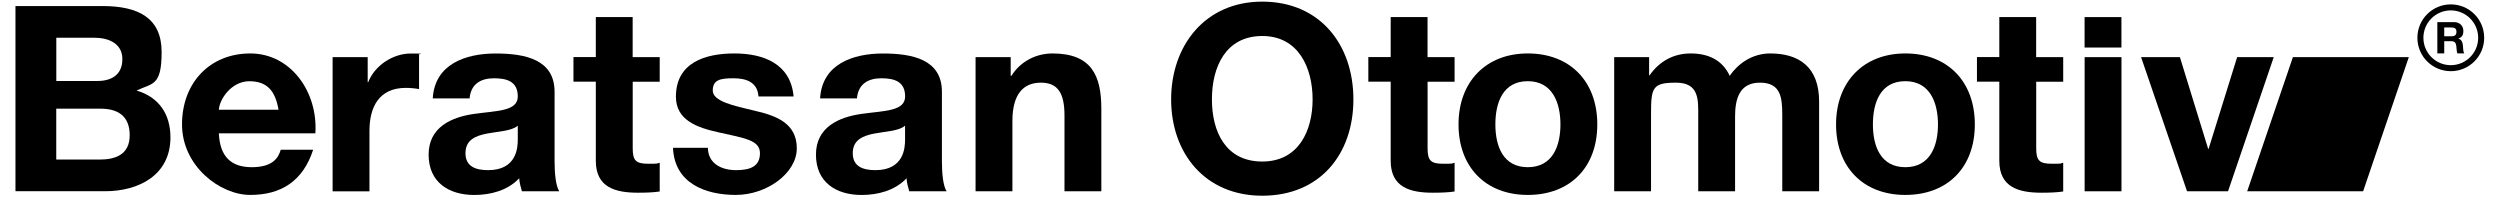 <?xml version="1.0" encoding="UTF-8"?> <svg xmlns="http://www.w3.org/2000/svg" id="katman_1" version="1.1" viewBox="0 0 5075 400"><path d="M4947.8,44.9h34.2c11.4,0,18.6,7.9,18.6,17.5s-3,13.1-10,15.9v.2c6.8,1.8,8.8,8.5,9.2,14.9.3,4,.3,11.5,2.7,15h-14c-1.7-4-1.5-10.1-2.2-15.2-1-6.7-3.5-9.6-10.6-9.6h-13.9v24.8h-14v-63.5ZM4961.8,73.6h15.2c6.2,0,9.6-2.6,9.6-9s-3.4-8.8-9.6-8.8h-15.2v17.8Z"></path><path d="M4975.1,21.1c30.6,0,55.6,24.9,55.6,55.6s-24.9,55.6-55.6,55.6-55.6-24.9-55.6-55.6,24.9-55.6,55.6-55.6M4975.1,8.9c-37.4,0-67.8,30.3-67.8,67.8s30.3,67.8,67.8,67.8,67.8-30.3,67.8-67.8-30.3-67.8-67.8-67.8"></path><polygon points="4654.6 116 4561.8 388.3 4797.1 388.3 4797.5 387.2 4889.9 116 4654.6 116"></polygon><path d="M31.4,12.3h177c71.3,0,119.7,23.4,119.7,93.2s-18.5,62.8-50.9,78.3c45.9,13.5,68.8,48.4,68.8,95.2,0,76.8-64.8,109.2-132.6,109.2H31.4V12.3ZM114.2,164.4h83.3c29.4,0,50.9-13,50.9-44.4s-27.4-43.4-56.8-43.4h-77.3v87.8ZM114.2,323.9h88.3c32.4,0,60.8-10.5,60.8-49.4s-23.9-53.9-59.3-53.9h-89.8v103.2Z"></path><path d="M444.3,270.6c2,47.4,24.9,68.8,66.8,68.8s53.9-18.4,58.8-35.4h65.8c-20.9,64.3-65.8,91.7-127.6,91.7s-138.6-58.8-138.6-143.1,56.3-144.1,138.6-144.1,137.6,78.3,132.1,162.1h-196ZM565.4,222.7c-6.5-37.9-22.9-57.8-59.3-57.8s-60.8,36.9-61.8,57.8h121.2Z"></path><path d="M675.1,116h71.3v50.9h1c13.5-34.4,50.4-58.3,86.8-58.3s11.5,1,16.5,3v69.3c-7-1.5-18-2.5-26.9-2.5-54.8,0-73.8,39.4-73.8,87.3v122.7h-74.8V116Z"></path><path d="M878.5,199.8c4-69.8,66.8-91.2,127.6-91.2s119.7,12.5,119.7,77.8v141.6c0,24.4,2.5,49.4,9.5,60.3h-75.8c-2.5-8.5-5-17.5-5.5-26.4-23.4,24.9-58.3,33.9-91.2,33.9-51.9,0-92.7-25.9-92.7-81.8s46.4-76.3,92.7-82.8c45.4-6.5,88.3-5,88.3-35.4s-21.9-36.9-48.4-36.9-46.9,11.5-49.4,40.9h-74.8ZM1051.1,255.1c-12.5,11-38.9,11.5-62.3,16-22.9,4.5-43.9,12.5-43.9,39.9s21.4,34.4,45.9,34.4c58.3,0,60.3-45.9,60.3-62.3v-27.9Z"></path><path d="M1284.4,116h54.8v49.9h-54.8v135.1c0,24.9,6.5,31.4,31.4,31.4s15.5-.5,23.4-2v58.3c-12.5,2-28.9,2.5-43.9,2.5-45.9,0-85.8-10.5-85.8-64.8v-160.6h-45.4v-49.9h45.4V34.7h74.8v81.3Z"></path><path d="M1437,300c.5,32.4,27.9,45.4,57.3,45.4s48.4-8,48.4-34.4-30.4-30.4-84.3-42.4c-42.9-9.5-86.3-24.4-86.3-72.3,0-69.8,60.3-87.8,118.7-87.8s114.2,20.4,120.2,87.3h-71.3c-2-28.9-24.4-36.9-50.9-36.9s-41.9,3-41.9,24.9,42.4,30.9,84.8,40.9c43.9,10,85.8,25.4,85.8,76.3s-61.3,94.7-123.7,94.7-124.7-23.9-127.6-95.7h70.8Z"></path><path d="M1664.8,199.8c4-69.8,66.8-91.2,127.6-91.2s119.7,12.5,119.7,77.8v141.6c0,24.4,2.5,49.4,9.5,60.3h-75.8c-2.5-8.5-5-17.5-5.5-26.4-23.4,24.9-58.3,33.9-91.2,33.9-51.9,0-92.7-25.9-92.7-81.8s46.4-76.3,92.7-82.8c45.4-6.5,88.3-5,88.3-35.4s-21.9-36.9-48.4-36.9-46.9,11.5-49.4,40.9h-74.8ZM1837.3,255.1c-12.5,11-38.9,11.5-62.3,16-22.9,4.5-43.9,12.5-43.9,39.9s21.4,34.4,45.9,34.4c58.3,0,60.3-45.9,60.3-62.3v-27.9Z"></path><path d="M1980.4,116h71.3v37.9h1.5c18.9-30.4,51.4-45.4,83.3-45.4,79.3,0,99.2,44.9,99.2,112.2v167.5h-74.8v-153.6c0-44.9-13-66.8-47.9-66.8s-57.8,22.4-57.8,77.8v142.6h-74.8V116Z"></path><path d="M2562.4,3.3c116.7,0,185,86.8,185,198.5s-68.3,195.5-185,195.5-185-86.8-185-195.5S2445.8,3.3,2562.4,3.3M2562.4,327.9c74.3,0,102.2-63.3,102.2-126.2s-27.9-128.6-102.2-128.6-102.2,62.8-102.2,128.6,27.9,126.2,102.2,126.2"></path><path d="M2898,116h54.8v49.9h-54.8v135.1c0,24.9,6.5,31.4,31.4,31.4s15.5-.5,23.4-2v58.3c-12.5,2-28.9,2.5-43.9,2.5-45.9,0-85.8-10.5-85.8-64.8v-160.6h-45.4v-49.9h45.4V34.7h74.8v81.3Z"></path><path d="M3101.4,108.5c85.8,0,141.1,56.8,141.1,144.1s-55.3,143.1-141.1,143.1-140.6-56.8-140.6-143.1,55.3-144.1,140.6-144.1M3101.4,339.4c50.9,0,66.3-43.9,66.3-86.8s-15.5-87.8-66.3-87.8-65.8,43.9-65.8,87.8,15.5,86.8,65.8,86.8"></path><path d="M3276.9,116h70.8v36.9h1c19.4-27.9,47.9-44.4,83.3-44.4s64.3,13,79.3,45.4c16-23.4,44.4-45.4,82.3-45.4,57.8,0,99.2,26.9,99.2,97.7v182h-74.8v-154.1c0-36.4-3-66.3-45.4-66.3s-50.4,34.4-50.4,68.8v151.6h-74.8v-152.6c0-31.9,2.5-67.8-44.9-67.8s-50.9,9.5-50.9,62.3v158.1h-74.8V116Z"></path><path d="M3867.8,108.5c85.8,0,141.1,56.8,141.1,144.1s-55.3,143.1-141.1,143.1-140.6-56.8-140.6-143.1,55.4-144.1,140.6-144.1M3867.8,339.4c50.9,0,66.3-43.9,66.3-86.8s-15.5-87.8-66.3-87.8-65.8,43.9-65.8,87.8,15.5,86.8,65.8,86.8"></path><path d="M4133.5,116h54.8v49.9h-54.8v135.1c0,24.9,6.5,31.4,31.4,31.4s15.5-.5,23.4-2v58.3c-12.5,2-28.9,2.5-43.9,2.5-45.9,0-85.8-10.5-85.8-64.8v-160.6h-45.4v-49.9h45.4V34.7h74.8v81.3Z"></path><rect x="4231.8" y="116" width="74.8" height="272.3"></rect><polygon points="4522.9 388.3 4439.7 388.3 4346.4 116 4425.2 116 4482.5 302 4483.5 302 4541.4 116 4615.7 116 4522.9 388.3"></polygon><rect x="4231.7" y="34.7" width="74.8" height="61.8"></rect></svg> 